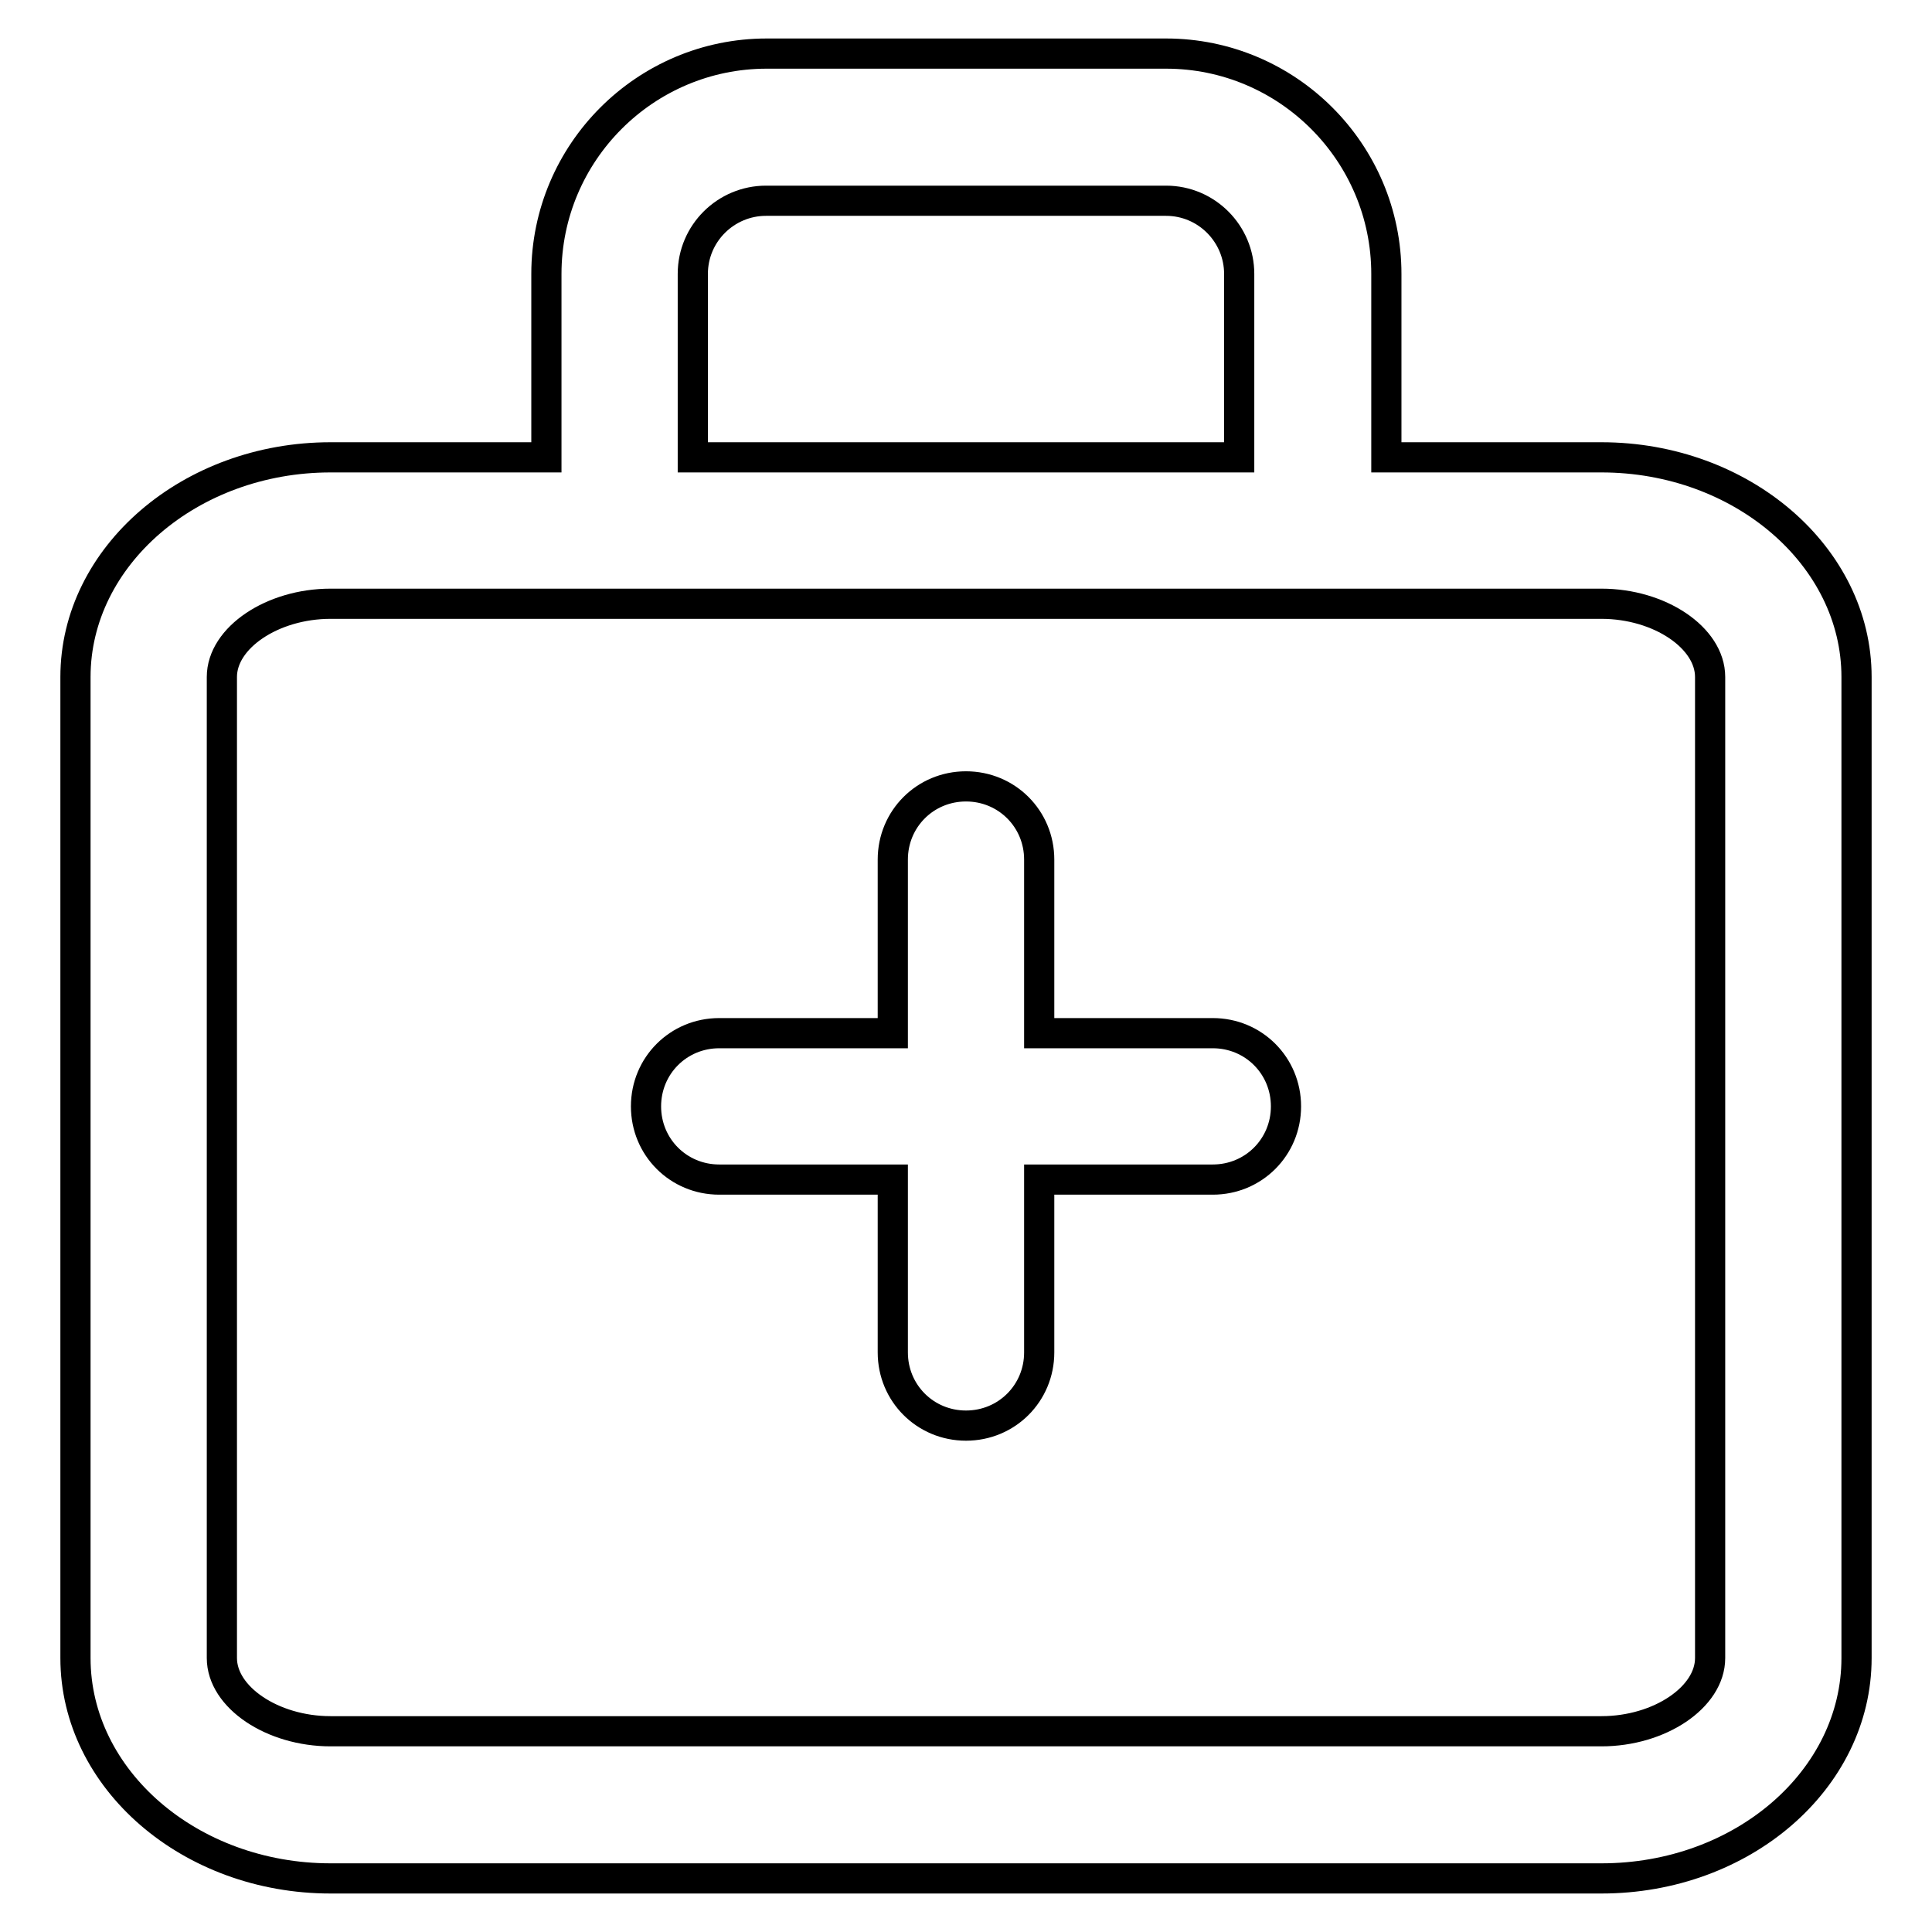 <?xml version="1.0" encoding="utf-8"?>
<!-- Svg Vector Icons : http://www.onlinewebfonts.com/icon -->
<!DOCTYPE svg PUBLIC "-//W3C//DTD SVG 1.1//EN" "http://www.w3.org/Graphics/SVG/1.1/DTD/svg11.dtd">
<svg version="1.1" xmlns="http://www.w3.org/2000/svg" xmlns:xlink="http://www.w3.org/1999/xlink" x="0px" y="0px" viewBox="0 0 256 256" enable-background="new 0 0 256 256" xml:space="preserve">
<g><g><path stroke-width="4" fill-opacity="0" stroke="#000000"  d="M160.7,136.9h-23v-23c0-5.4-4.3-9.7-9.7-9.7s-9.7,4.3-9.7,9.7v23h-23c-5.4,0-9.7,4.3-9.7,9.7c0,5.4,4.3,9.7,9.7,9.7h23v22.9c0,5.4,4.3,9.7,9.7,9.7s9.7-4.3,9.7-9.7v-22.9h23c5.4,0,9.7-4.3,9.7-9.7C170.4,141.2,166.1,136.9,160.7,136.9z"/><path stroke-width="4" fill-opacity="0" stroke="#000000"  d="M212.2,60.6h-28.5V36.3c0-16.1-13.1-29.2-29.2-29.2h-52.9c-16.1,0-29.2,13.1-29.2,29.2v24.3H43.8C25.2,60.6,10,73.7,10,89.7v130c0,16.1,15.2,29.2,33.8,29.2h168.4c18.7,0,33.8-13.1,33.8-29.2v-130C246,73.7,230.8,60.6,212.2,60.6z M91.8,36.3c0-5.4,4.4-9.7,9.7-9.7h53c5.4,0,9.7,4.4,9.7,9.7v24.3H91.8V36.3z M226.6,219.7c0,5.2-6.7,9.7-14.4,9.7H43.8c-7.7,0-14.4-4.5-14.4-9.7v-130c0-5.2,6.7-9.7,14.4-9.7h168.4c7.7,0,14.4,4.5,14.4,9.7V219.7z"/></g></g>
</svg>